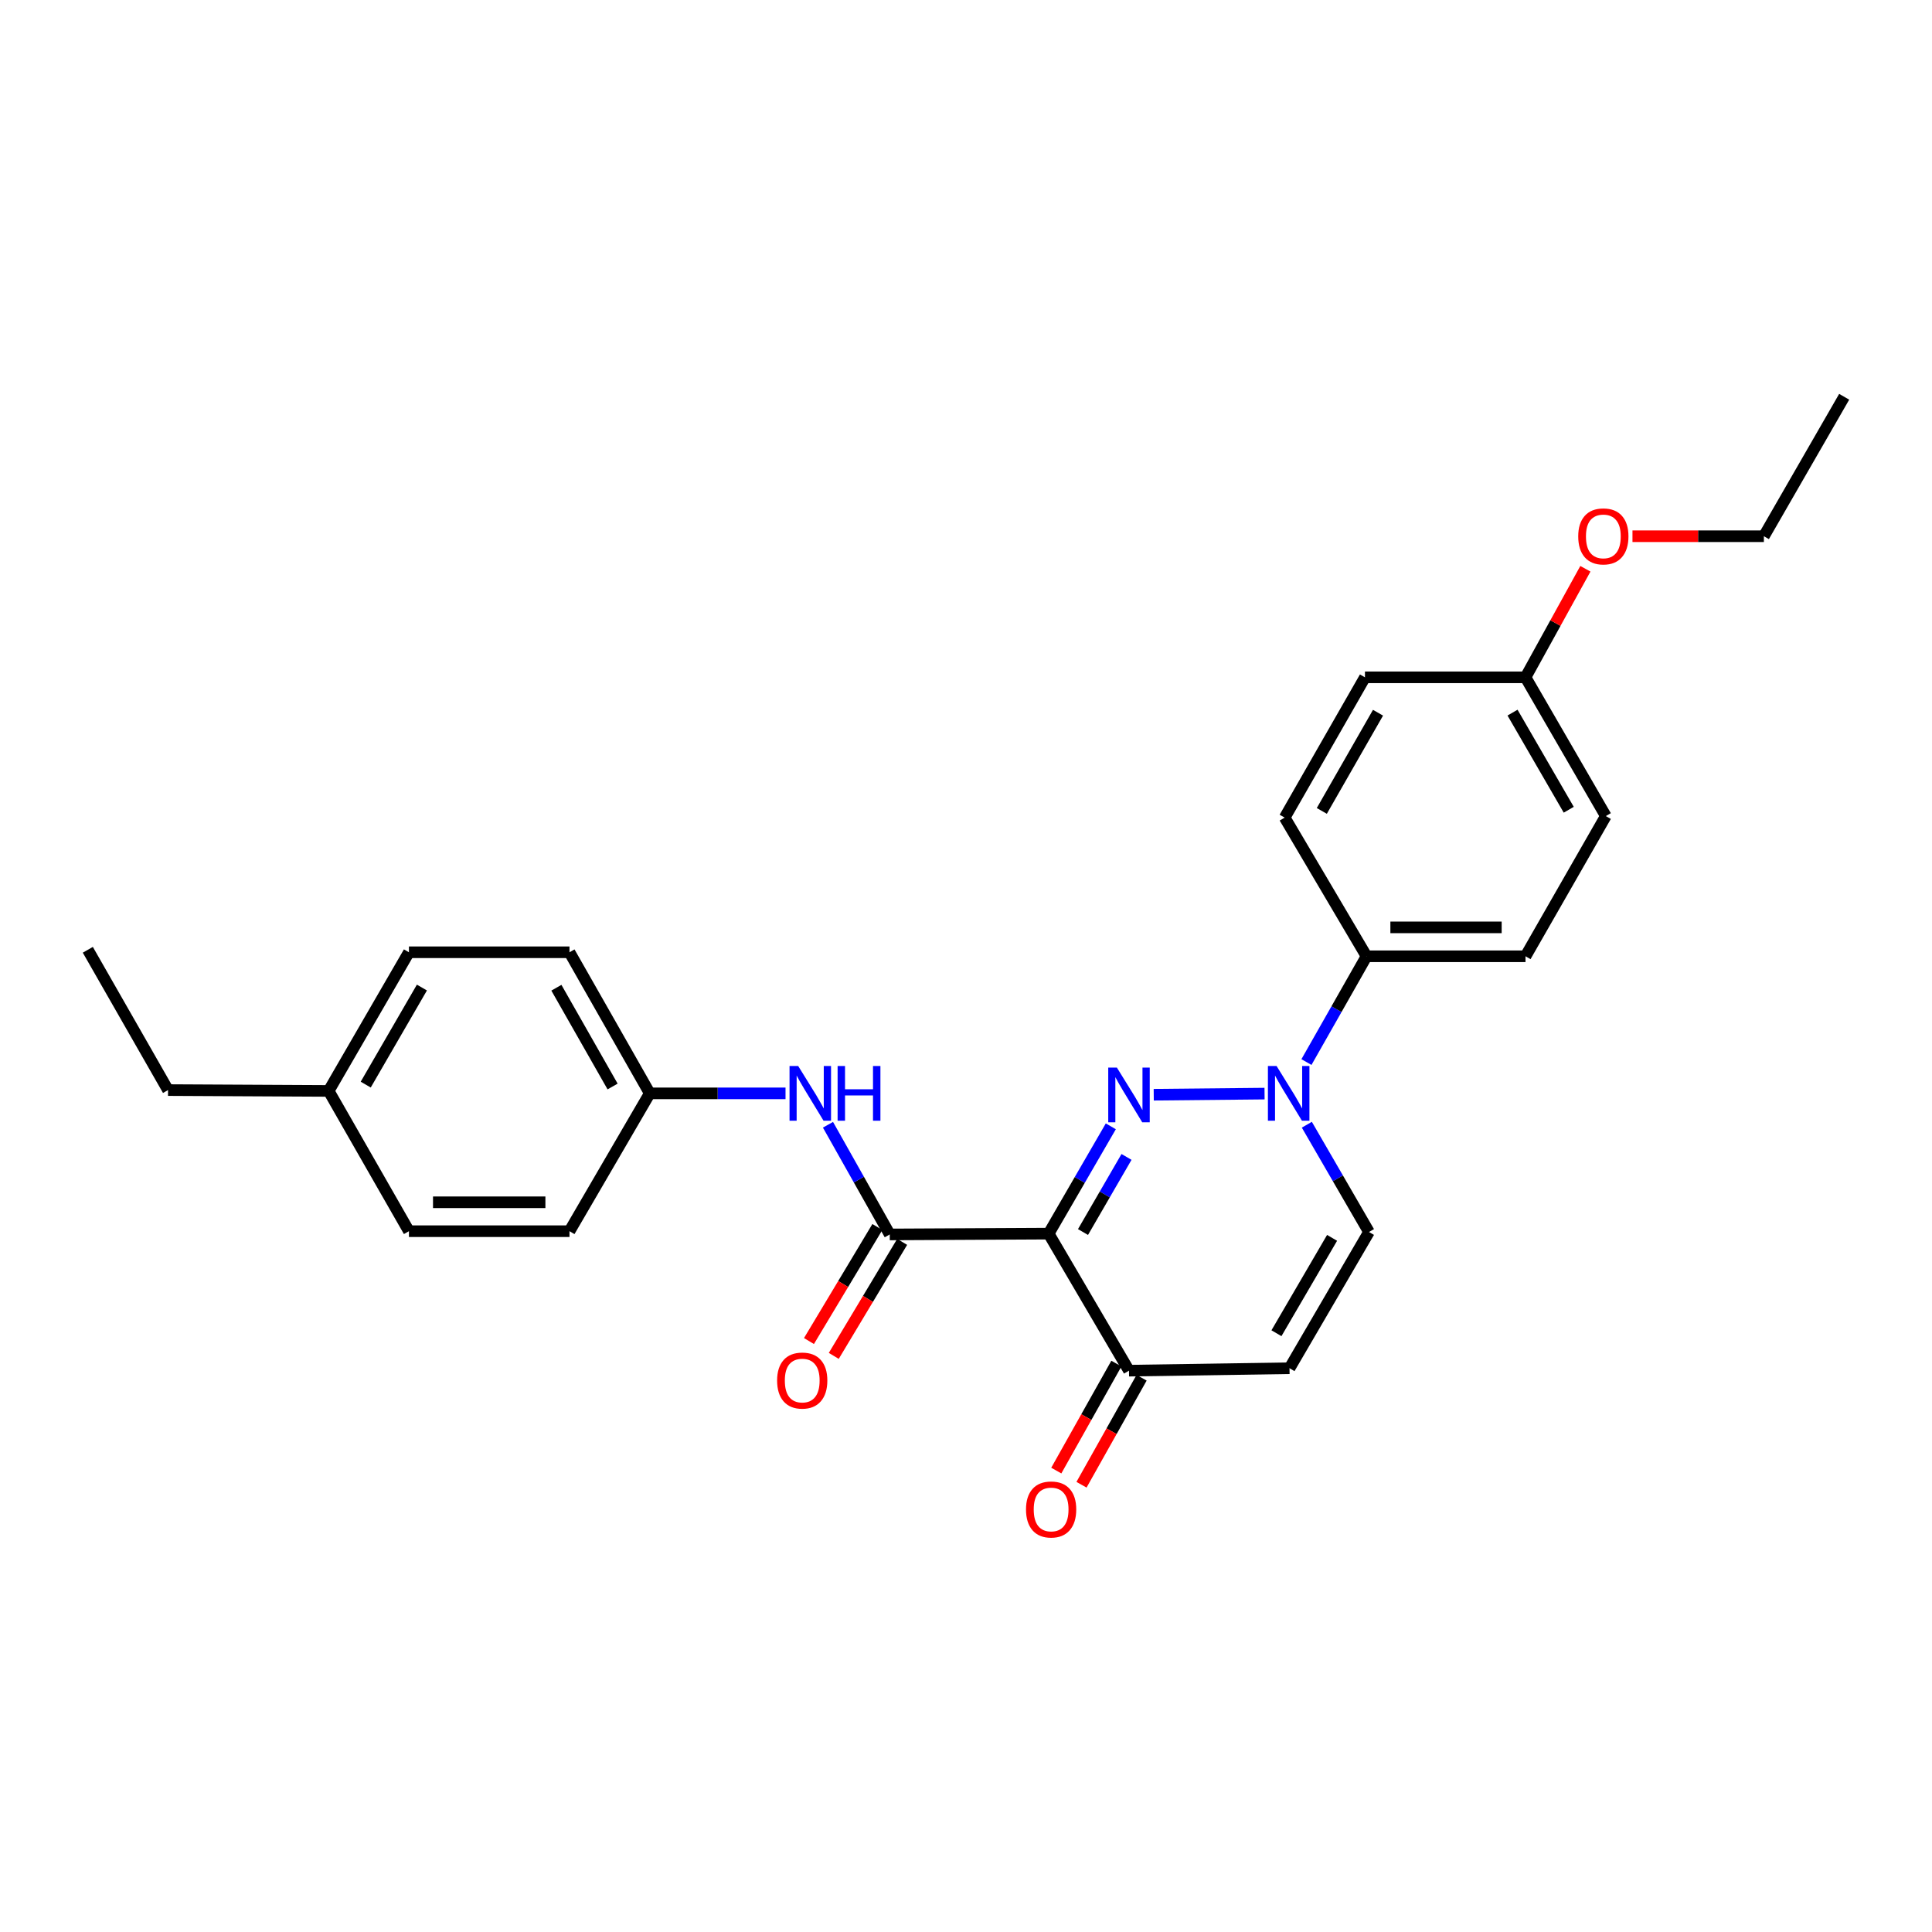 <?xml version='1.0' encoding='iso-8859-1'?>
<svg version='1.1' baseProfile='full'
              xmlns='http://www.w3.org/2000/svg'
                      xmlns:rdkit='http://www.rdkit.org/xml'
                      xmlns:xlink='http://www.w3.org/1999/xlink'
                  xml:space='preserve'
width='1000px' height='1000px' viewBox='0 0 1000 1000'>
<!-- END OF HEADER -->
<rect style='opacity:1.0;fill:#FFFFFF;stroke:none' width='1000' height='1000' x='0' y='0'> </rect>
<path class='bond-0' d='M 574.958,582.987 L 558.869,610.758' style='fill:none;fill-rule:evenodd;stroke:#0000FF;stroke-width:6px;stroke-linecap:butt;stroke-linejoin:miter;stroke-opacity:1' />
<path class='bond-0' d='M 558.869,610.758 L 542.78,638.528' style='fill:none;fill-rule:evenodd;stroke:#000000;stroke-width:6px;stroke-linecap:butt;stroke-linejoin:miter;stroke-opacity:1' />
<path class='bond-0' d='M 583.082,598.821 L 571.82,618.261' style='fill:none;fill-rule:evenodd;stroke:#0000FF;stroke-width:6px;stroke-linecap:butt;stroke-linejoin:miter;stroke-opacity:1' />
<path class='bond-0' d='M 571.82,618.261 L 560.558,637.7' style='fill:none;fill-rule:evenodd;stroke:#000000;stroke-width:6px;stroke-linecap:butt;stroke-linejoin:miter;stroke-opacity:1' />
<path class='bond-1' d='M 597.17,566.625 L 654.528,566.048' style='fill:none;fill-rule:evenodd;stroke:#0000FF;stroke-width:6px;stroke-linecap:butt;stroke-linejoin:miter;stroke-opacity:1' />
<path class='bond-2' d='M 542.78,638.528 L 460.537,638.944' style='fill:none;fill-rule:evenodd;stroke:#000000;stroke-width:6px;stroke-linecap:butt;stroke-linejoin:miter;stroke-opacity:1' />
<path class='bond-3' d='M 542.78,638.528 L 584.364,709.455' style='fill:none;fill-rule:evenodd;stroke:#000000;stroke-width:6px;stroke-linecap:butt;stroke-linejoin:miter;stroke-opacity:1' />
<path class='bond-5' d='M 676.417,582.155 L 692.499,609.918' style='fill:none;fill-rule:evenodd;stroke:#0000FF;stroke-width:6px;stroke-linecap:butt;stroke-linejoin:miter;stroke-opacity:1' />
<path class='bond-5' d='M 692.499,609.918 L 708.581,637.68' style='fill:none;fill-rule:evenodd;stroke:#000000;stroke-width:6px;stroke-linecap:butt;stroke-linejoin:miter;stroke-opacity:1' />
<path class='bond-7' d='M 676.216,549.722 L 691.767,522.346' style='fill:none;fill-rule:evenodd;stroke:#0000FF;stroke-width:6px;stroke-linecap:butt;stroke-linejoin:miter;stroke-opacity:1' />
<path class='bond-7' d='M 691.767,522.346 L 707.317,494.971' style='fill:none;fill-rule:evenodd;stroke:#000000;stroke-width:6px;stroke-linecap:butt;stroke-linejoin:miter;stroke-opacity:1' />
<path class='bond-6' d='M 460.537,638.944 L 444.549,610.561' style='fill:none;fill-rule:evenodd;stroke:#000000;stroke-width:6px;stroke-linecap:butt;stroke-linejoin:miter;stroke-opacity:1' />
<path class='bond-6' d='M 444.549,610.561 L 428.56,582.177' style='fill:none;fill-rule:evenodd;stroke:#0000FF;stroke-width:6px;stroke-linecap:butt;stroke-linejoin:miter;stroke-opacity:1' />
<path class='bond-8' d='M 454.12,635.095 L 436.42,664.604' style='fill:none;fill-rule:evenodd;stroke:#000000;stroke-width:6px;stroke-linecap:butt;stroke-linejoin:miter;stroke-opacity:1' />
<path class='bond-8' d='M 436.42,664.604 L 418.721,694.114' style='fill:none;fill-rule:evenodd;stroke:#FF0000;stroke-width:6px;stroke-linecap:butt;stroke-linejoin:miter;stroke-opacity:1' />
<path class='bond-8' d='M 466.955,642.793 L 449.256,672.303' style='fill:none;fill-rule:evenodd;stroke:#000000;stroke-width:6px;stroke-linecap:butt;stroke-linejoin:miter;stroke-opacity:1' />
<path class='bond-8' d='M 449.256,672.303 L 431.556,701.812' style='fill:none;fill-rule:evenodd;stroke:#FF0000;stroke-width:6px;stroke-linecap:butt;stroke-linejoin:miter;stroke-opacity:1' />
<path class='bond-9' d='M 577.839,705.79 L 562.287,733.481' style='fill:none;fill-rule:evenodd;stroke:#000000;stroke-width:6px;stroke-linecap:butt;stroke-linejoin:miter;stroke-opacity:1' />
<path class='bond-9' d='M 562.287,733.481 L 546.735,761.171' style='fill:none;fill-rule:evenodd;stroke:#FF0000;stroke-width:6px;stroke-linecap:butt;stroke-linejoin:miter;stroke-opacity:1' />
<path class='bond-9' d='M 590.888,713.119 L 575.336,740.81' style='fill:none;fill-rule:evenodd;stroke:#000000;stroke-width:6px;stroke-linecap:butt;stroke-linejoin:miter;stroke-opacity:1' />
<path class='bond-9' d='M 575.336,740.81 L 559.784,768.5' style='fill:none;fill-rule:evenodd;stroke:#FF0000;stroke-width:6px;stroke-linecap:butt;stroke-linejoin:miter;stroke-opacity:1' />
<path class='bond-26' d='M 584.364,709.455 L 667.447,708.191' style='fill:none;fill-rule:evenodd;stroke:#000000;stroke-width:6px;stroke-linecap:butt;stroke-linejoin:miter;stroke-opacity:1' />
<path class='bond-4' d='M 667.447,708.191 L 708.581,637.68' style='fill:none;fill-rule:evenodd;stroke:#000000;stroke-width:6px;stroke-linecap:butt;stroke-linejoin:miter;stroke-opacity:1' />
<path class='bond-4' d='M 660.689,690.073 L 689.483,640.715' style='fill:none;fill-rule:evenodd;stroke:#000000;stroke-width:6px;stroke-linecap:butt;stroke-linejoin:miter;stroke-opacity:1' />
<path class='bond-12' d='M 406.586,565.922 L 371.453,565.922' style='fill:none;fill-rule:evenodd;stroke:#0000FF;stroke-width:6px;stroke-linecap:butt;stroke-linejoin:miter;stroke-opacity:1' />
<path class='bond-12' d='M 371.453,565.922 L 336.32,565.922' style='fill:none;fill-rule:evenodd;stroke:#000000;stroke-width:6px;stroke-linecap:butt;stroke-linejoin:miter;stroke-opacity:1' />
<path class='bond-10' d='M 707.317,494.971 L 789.602,494.971' style='fill:none;fill-rule:evenodd;stroke:#000000;stroke-width:6px;stroke-linecap:butt;stroke-linejoin:miter;stroke-opacity:1' />
<path class='bond-10' d='M 719.66,480.004 L 777.259,480.004' style='fill:none;fill-rule:evenodd;stroke:#000000;stroke-width:6px;stroke-linecap:butt;stroke-linejoin:miter;stroke-opacity:1' />
<path class='bond-11' d='M 707.317,494.971 L 664.944,423.188' style='fill:none;fill-rule:evenodd;stroke:#000000;stroke-width:6px;stroke-linecap:butt;stroke-linejoin:miter;stroke-opacity:1' />
<path class='bond-15' d='M 789.602,494.971 L 831.168,422.398' style='fill:none;fill-rule:evenodd;stroke:#000000;stroke-width:6px;stroke-linecap:butt;stroke-linejoin:miter;stroke-opacity:1' />
<path class='bond-14' d='M 664.944,423.188 L 706.502,350.581' style='fill:none;fill-rule:evenodd;stroke:#000000;stroke-width:6px;stroke-linecap:butt;stroke-linejoin:miter;stroke-opacity:1' />
<path class='bond-14' d='M 684.167,419.732 L 713.258,368.907' style='fill:none;fill-rule:evenodd;stroke:#000000;stroke-width:6px;stroke-linecap:butt;stroke-linejoin:miter;stroke-opacity:1' />
<path class='bond-17' d='M 336.32,565.922 L 294.762,637.264' style='fill:none;fill-rule:evenodd;stroke:#000000;stroke-width:6px;stroke-linecap:butt;stroke-linejoin:miter;stroke-opacity:1' />
<path class='bond-18' d='M 336.32,565.922 L 294.762,492.892' style='fill:none;fill-rule:evenodd;stroke:#000000;stroke-width:6px;stroke-linecap:butt;stroke-linejoin:miter;stroke-opacity:1' />
<path class='bond-18' d='M 317.078,562.37 L 287.987,511.249' style='fill:none;fill-rule:evenodd;stroke:#000000;stroke-width:6px;stroke-linecap:butt;stroke-linejoin:miter;stroke-opacity:1' />
<path class='bond-13' d='M 789.602,350.581 L 706.502,350.581' style='fill:none;fill-rule:evenodd;stroke:#000000;stroke-width:6px;stroke-linecap:butt;stroke-linejoin:miter;stroke-opacity:1' />
<path class='bond-21' d='M 789.602,350.581 L 805.098,322.489' style='fill:none;fill-rule:evenodd;stroke:#000000;stroke-width:6px;stroke-linecap:butt;stroke-linejoin:miter;stroke-opacity:1' />
<path class='bond-21' d='M 805.098,322.489 L 820.595,294.396' style='fill:none;fill-rule:evenodd;stroke:#FF0000;stroke-width:6px;stroke-linecap:butt;stroke-linejoin:miter;stroke-opacity:1' />
<path class='bond-27' d='M 789.602,350.581 L 831.168,422.398' style='fill:none;fill-rule:evenodd;stroke:#000000;stroke-width:6px;stroke-linecap:butt;stroke-linejoin:miter;stroke-opacity:1' />
<path class='bond-27' d='M 782.883,368.851 L 811.979,419.123' style='fill:none;fill-rule:evenodd;stroke:#000000;stroke-width:6px;stroke-linecap:butt;stroke-linejoin:miter;stroke-opacity:1' />
<path class='bond-16' d='M 170.112,564.658 L 211.662,492.892' style='fill:none;fill-rule:evenodd;stroke:#000000;stroke-width:6px;stroke-linecap:butt;stroke-linejoin:miter;stroke-opacity:1' />
<path class='bond-16' d='M 189.298,561.392 L 218.382,511.156' style='fill:none;fill-rule:evenodd;stroke:#000000;stroke-width:6px;stroke-linecap:butt;stroke-linejoin:miter;stroke-opacity:1' />
<path class='bond-22' d='M 170.112,564.658 L 86.971,564.226' style='fill:none;fill-rule:evenodd;stroke:#000000;stroke-width:6px;stroke-linecap:butt;stroke-linejoin:miter;stroke-opacity:1' />
<path class='bond-28' d='M 170.112,564.658 L 211.662,637.264' style='fill:none;fill-rule:evenodd;stroke:#000000;stroke-width:6px;stroke-linecap:butt;stroke-linejoin:miter;stroke-opacity:1' />
<path class='bond-20' d='M 294.762,637.264 L 211.662,637.264' style='fill:none;fill-rule:evenodd;stroke:#000000;stroke-width:6px;stroke-linecap:butt;stroke-linejoin:miter;stroke-opacity:1' />
<path class='bond-20' d='M 282.297,622.297 L 224.127,622.297' style='fill:none;fill-rule:evenodd;stroke:#000000;stroke-width:6px;stroke-linecap:butt;stroke-linejoin:miter;stroke-opacity:1' />
<path class='bond-19' d='M 294.762,492.892 L 211.662,492.892' style='fill:none;fill-rule:evenodd;stroke:#000000;stroke-width:6px;stroke-linecap:butt;stroke-linejoin:miter;stroke-opacity:1' />
<path class='bond-23' d='M 844.965,277.551 L 878.972,277.551' style='fill:none;fill-rule:evenodd;stroke:#FF0000;stroke-width:6px;stroke-linecap:butt;stroke-linejoin:miter;stroke-opacity:1' />
<path class='bond-23' d='M 878.972,277.551 L 912.979,277.551' style='fill:none;fill-rule:evenodd;stroke:#000000;stroke-width:6px;stroke-linecap:butt;stroke-linejoin:miter;stroke-opacity:1' />
<path class='bond-24' d='M 86.971,564.226 L 45.455,491.611' style='fill:none;fill-rule:evenodd;stroke:#000000;stroke-width:6px;stroke-linecap:butt;stroke-linejoin:miter;stroke-opacity:1' />
<path class='bond-25' d='M 912.979,277.551 L 954.545,205.369' style='fill:none;fill-rule:evenodd;stroke:#000000;stroke-width:6px;stroke-linecap:butt;stroke-linejoin:miter;stroke-opacity:1' />
<path  class='atom-0' d='M 578.104 552.594
L 587.384 567.594
Q 588.304 569.074, 589.784 571.754
Q 591.264 574.434, 591.344 574.594
L 591.344 552.594
L 595.104 552.594
L 595.104 580.914
L 591.224 580.914
L 581.264 564.514
Q 580.104 562.594, 578.864 560.394
Q 577.664 558.194, 577.304 557.514
L 577.304 580.914
L 573.624 580.914
L 573.624 552.594
L 578.104 552.594
' fill='#0000FF'/>
<path  class='atom-2' d='M 660.754 551.762
L 670.034 566.762
Q 670.954 568.242, 672.434 570.922
Q 673.914 573.602, 673.994 573.762
L 673.994 551.762
L 677.754 551.762
L 677.754 580.082
L 673.874 580.082
L 663.914 563.682
Q 662.754 561.762, 661.514 559.562
Q 660.314 557.362, 659.954 556.682
L 659.954 580.082
L 656.274 580.082
L 656.274 551.762
L 660.754 551.762
' fill='#0000FF'/>
<path  class='atom-7' d='M 413.143 551.762
L 422.423 566.762
Q 423.343 568.242, 424.823 570.922
Q 426.303 573.602, 426.383 573.762
L 426.383 551.762
L 430.143 551.762
L 430.143 580.082
L 426.263 580.082
L 416.303 563.682
Q 415.143 561.762, 413.903 559.562
Q 412.703 557.362, 412.343 556.682
L 412.343 580.082
L 408.663 580.082
L 408.663 551.762
L 413.143 551.762
' fill='#0000FF'/>
<path  class='atom-7' d='M 433.543 551.762
L 437.383 551.762
L 437.383 563.802
L 451.863 563.802
L 451.863 551.762
L 455.703 551.762
L 455.703 580.082
L 451.863 580.082
L 451.863 567.002
L 437.383 567.002
L 437.383 580.082
L 433.543 580.082
L 433.543 551.762
' fill='#0000FF'/>
<path  class='atom-9' d='M 402.229 714.565
Q 402.229 707.765, 405.589 703.965
Q 408.949 700.165, 415.229 700.165
Q 421.509 700.165, 424.869 703.965
Q 428.229 707.765, 428.229 714.565
Q 428.229 721.445, 424.829 725.365
Q 421.429 729.245, 415.229 729.245
Q 408.989 729.245, 405.589 725.365
Q 402.229 721.485, 402.229 714.565
M 415.229 726.045
Q 419.549 726.045, 421.869 723.165
Q 424.229 720.245, 424.229 714.565
Q 424.229 709.005, 421.869 706.205
Q 419.549 703.365, 415.229 703.365
Q 410.909 703.365, 408.549 706.165
Q 406.229 708.965, 406.229 714.565
Q 406.229 720.285, 408.549 723.165
Q 410.909 726.045, 415.229 726.045
' fill='#FF0000'/>
<path  class='atom-10' d='M 531.061 781.293
Q 531.061 774.493, 534.421 770.693
Q 537.781 766.893, 544.061 766.893
Q 550.341 766.893, 553.701 770.693
Q 557.061 774.493, 557.061 781.293
Q 557.061 788.173, 553.661 792.093
Q 550.261 795.973, 544.061 795.973
Q 537.821 795.973, 534.421 792.093
Q 531.061 788.213, 531.061 781.293
M 544.061 792.773
Q 548.381 792.773, 550.701 789.893
Q 553.061 786.973, 553.061 781.293
Q 553.061 775.733, 550.701 772.933
Q 548.381 770.093, 544.061 770.093
Q 539.741 770.093, 537.381 772.893
Q 535.061 775.693, 535.061 781.293
Q 535.061 787.013, 537.381 789.893
Q 539.741 792.773, 544.061 792.773
' fill='#FF0000'/>
<path  class='atom-22' d='M 816.888 277.631
Q 816.888 270.831, 820.248 267.031
Q 823.608 263.231, 829.888 263.231
Q 836.168 263.231, 839.528 267.031
Q 842.888 270.831, 842.888 277.631
Q 842.888 284.511, 839.488 288.431
Q 836.088 292.311, 829.888 292.311
Q 823.648 292.311, 820.248 288.431
Q 816.888 284.551, 816.888 277.631
M 829.888 289.111
Q 834.208 289.111, 836.528 286.231
Q 838.888 283.311, 838.888 277.631
Q 838.888 272.071, 836.528 269.271
Q 834.208 266.431, 829.888 266.431
Q 825.568 266.431, 823.208 269.231
Q 820.888 272.031, 820.888 277.631
Q 820.888 283.351, 823.208 286.231
Q 825.568 289.111, 829.888 289.111
' fill='#FF0000'/>
</svg>
